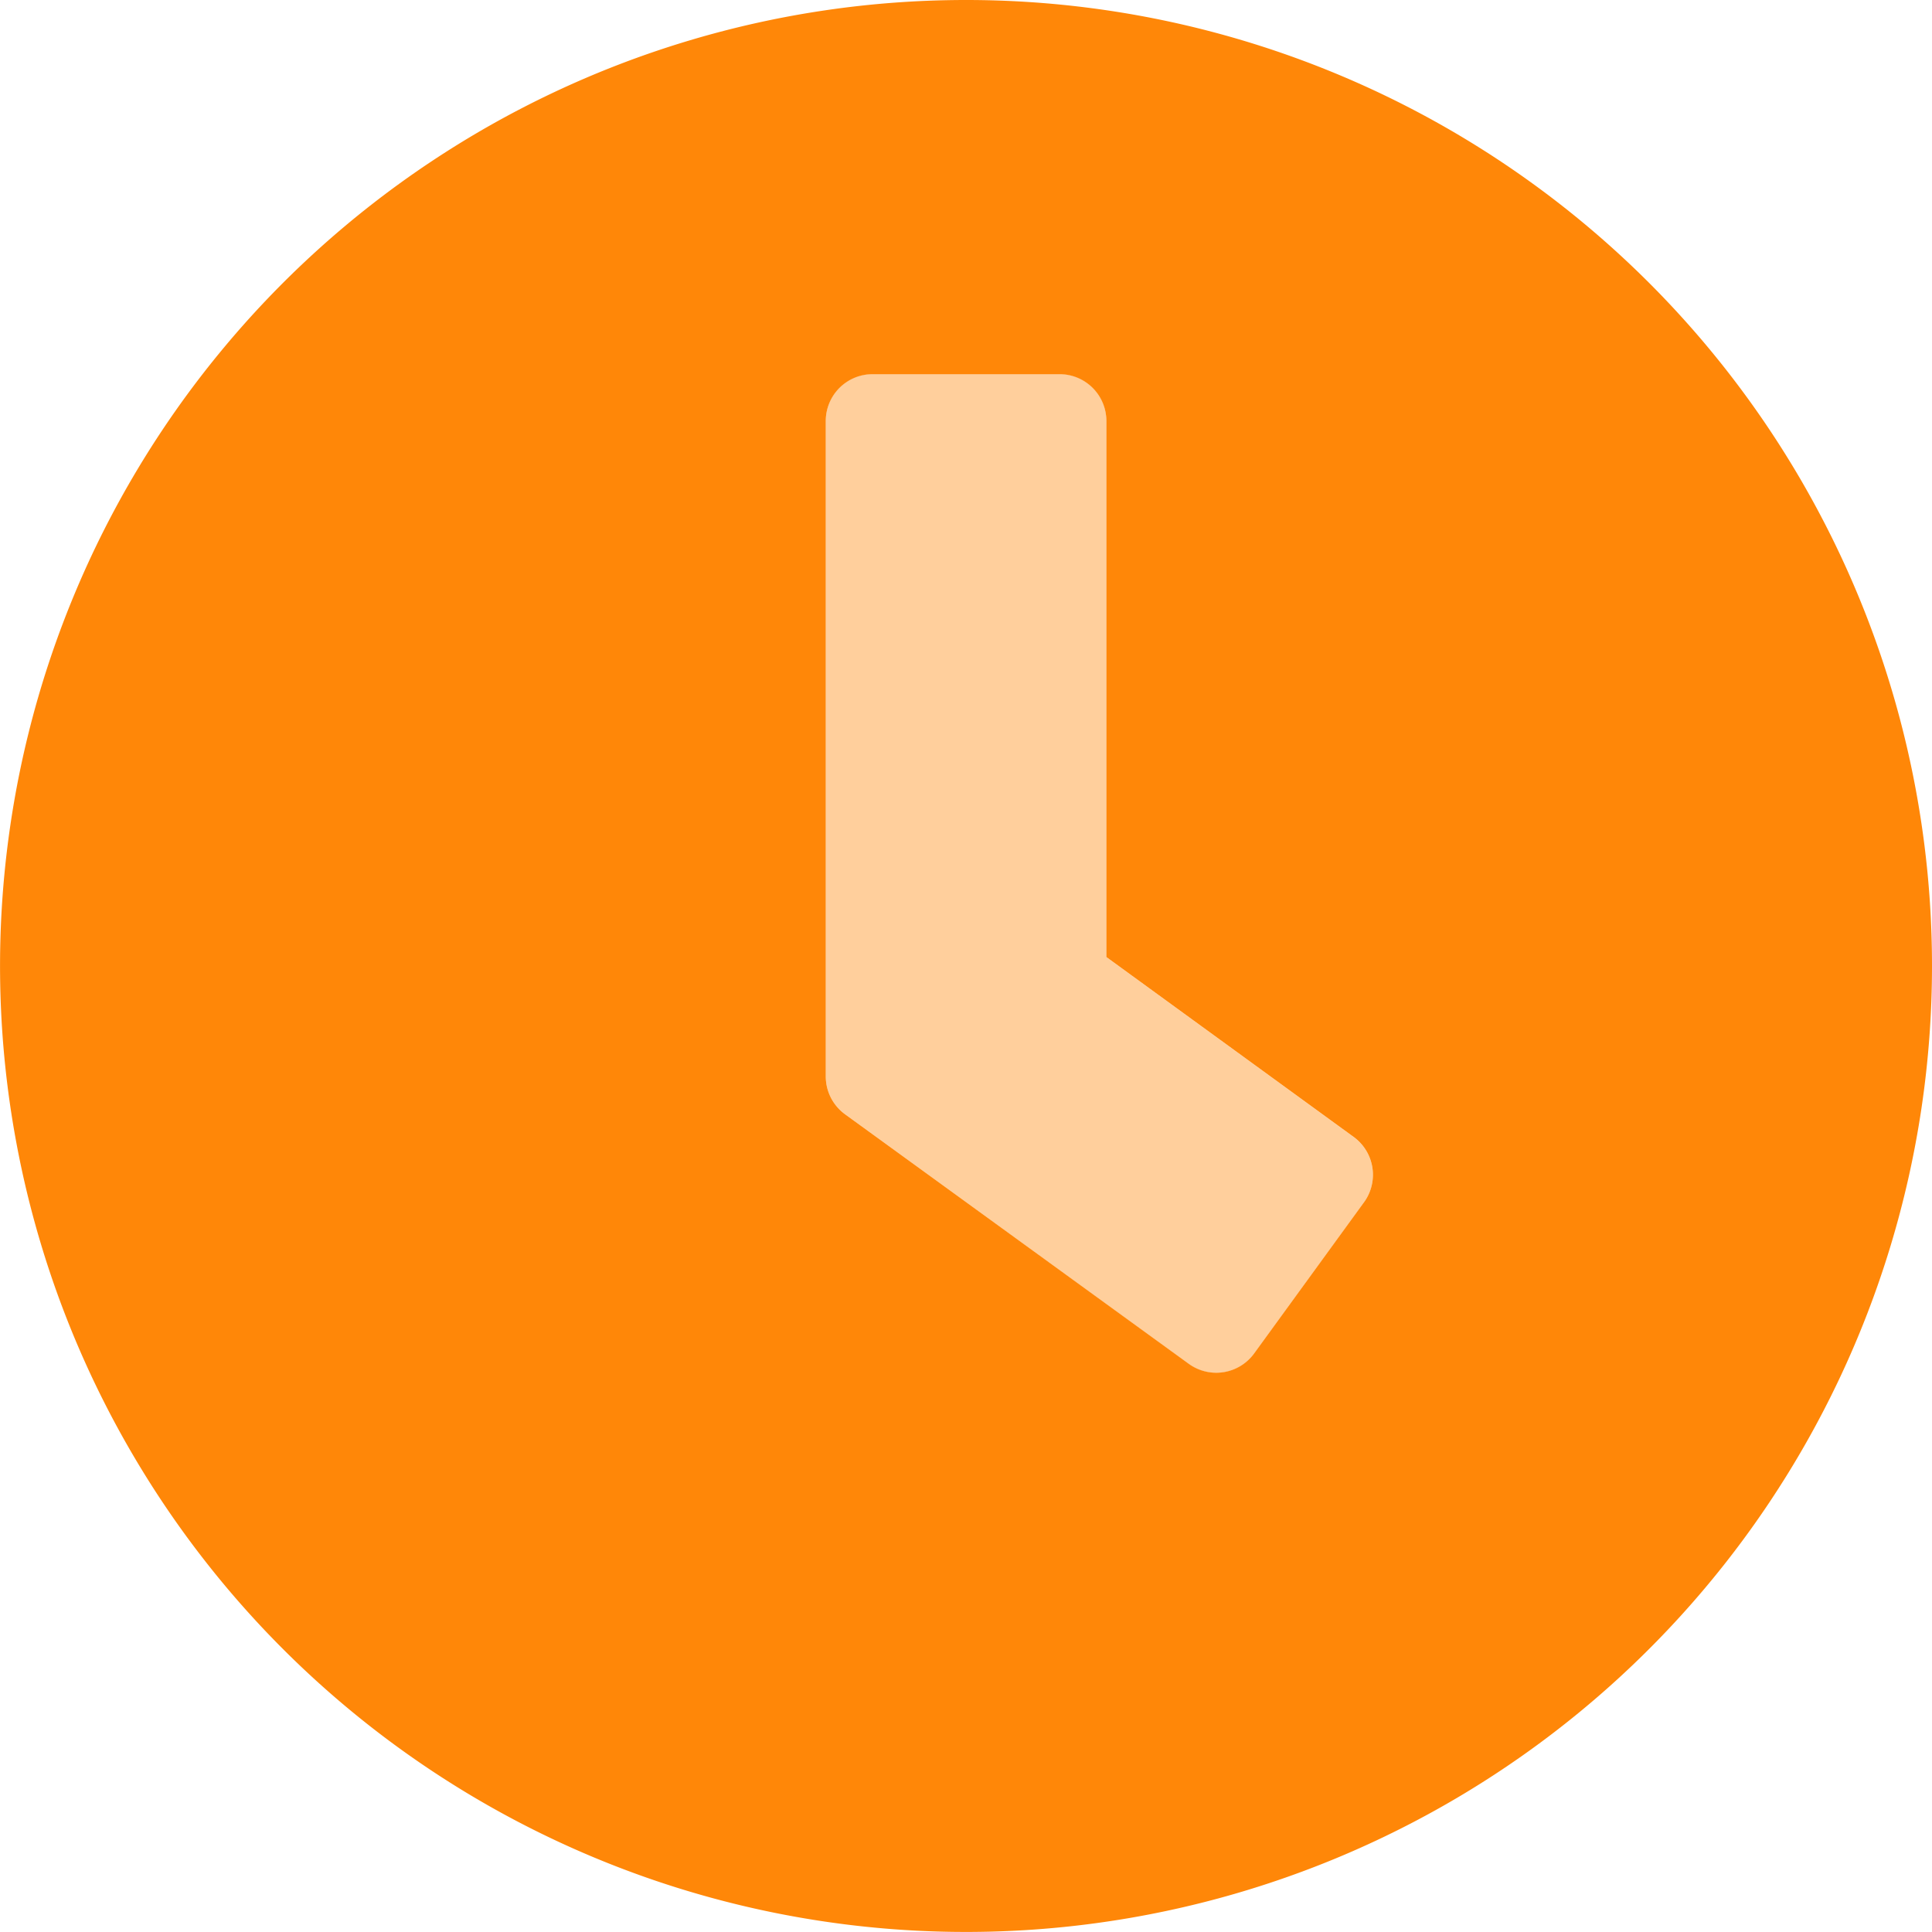 <svg xmlns="http://www.w3.org/2000/svg" width="41.271" height="41.271" viewBox="0 0 41.271 41.271">
  <g id="clock-duotone" transform="translate(-8 -8)">
    <path id="Tracé_737" data-name="Tracé 737" d="M220,105a1,1,0,0,1,1-1h3.994a1,1,0,0,1,1,1v11.458l5.284,3.844a1,1,0,0,1,.216,1.4l-2.346,3.228a1,1,0,0,1-1.4.216l-7.339-5.334A1,1,0,0,1,220,119Z" transform="translate(-194.36 -88.012)" fill="#ff8708" opacity="0.4"/>
    <path id="Tracé_738" data-name="Tracé 738" d="M28.635,8A20.635,20.635,0,1,0,49.271,28.635,20.632,20.632,0,0,0,28.635,8Zm8.5,25.686-2.346,3.228a1,1,0,0,1-1.4.216L26.048,31.8a1,1,0,0,1-.408-.807v-14a1,1,0,0,1,1-1h3.994a1,1,0,0,1,1,1V28.444l5.284,3.844a1,1,0,0,1,.216,1.4Z" fill="#ff8708"/>
  </g>
</svg>
